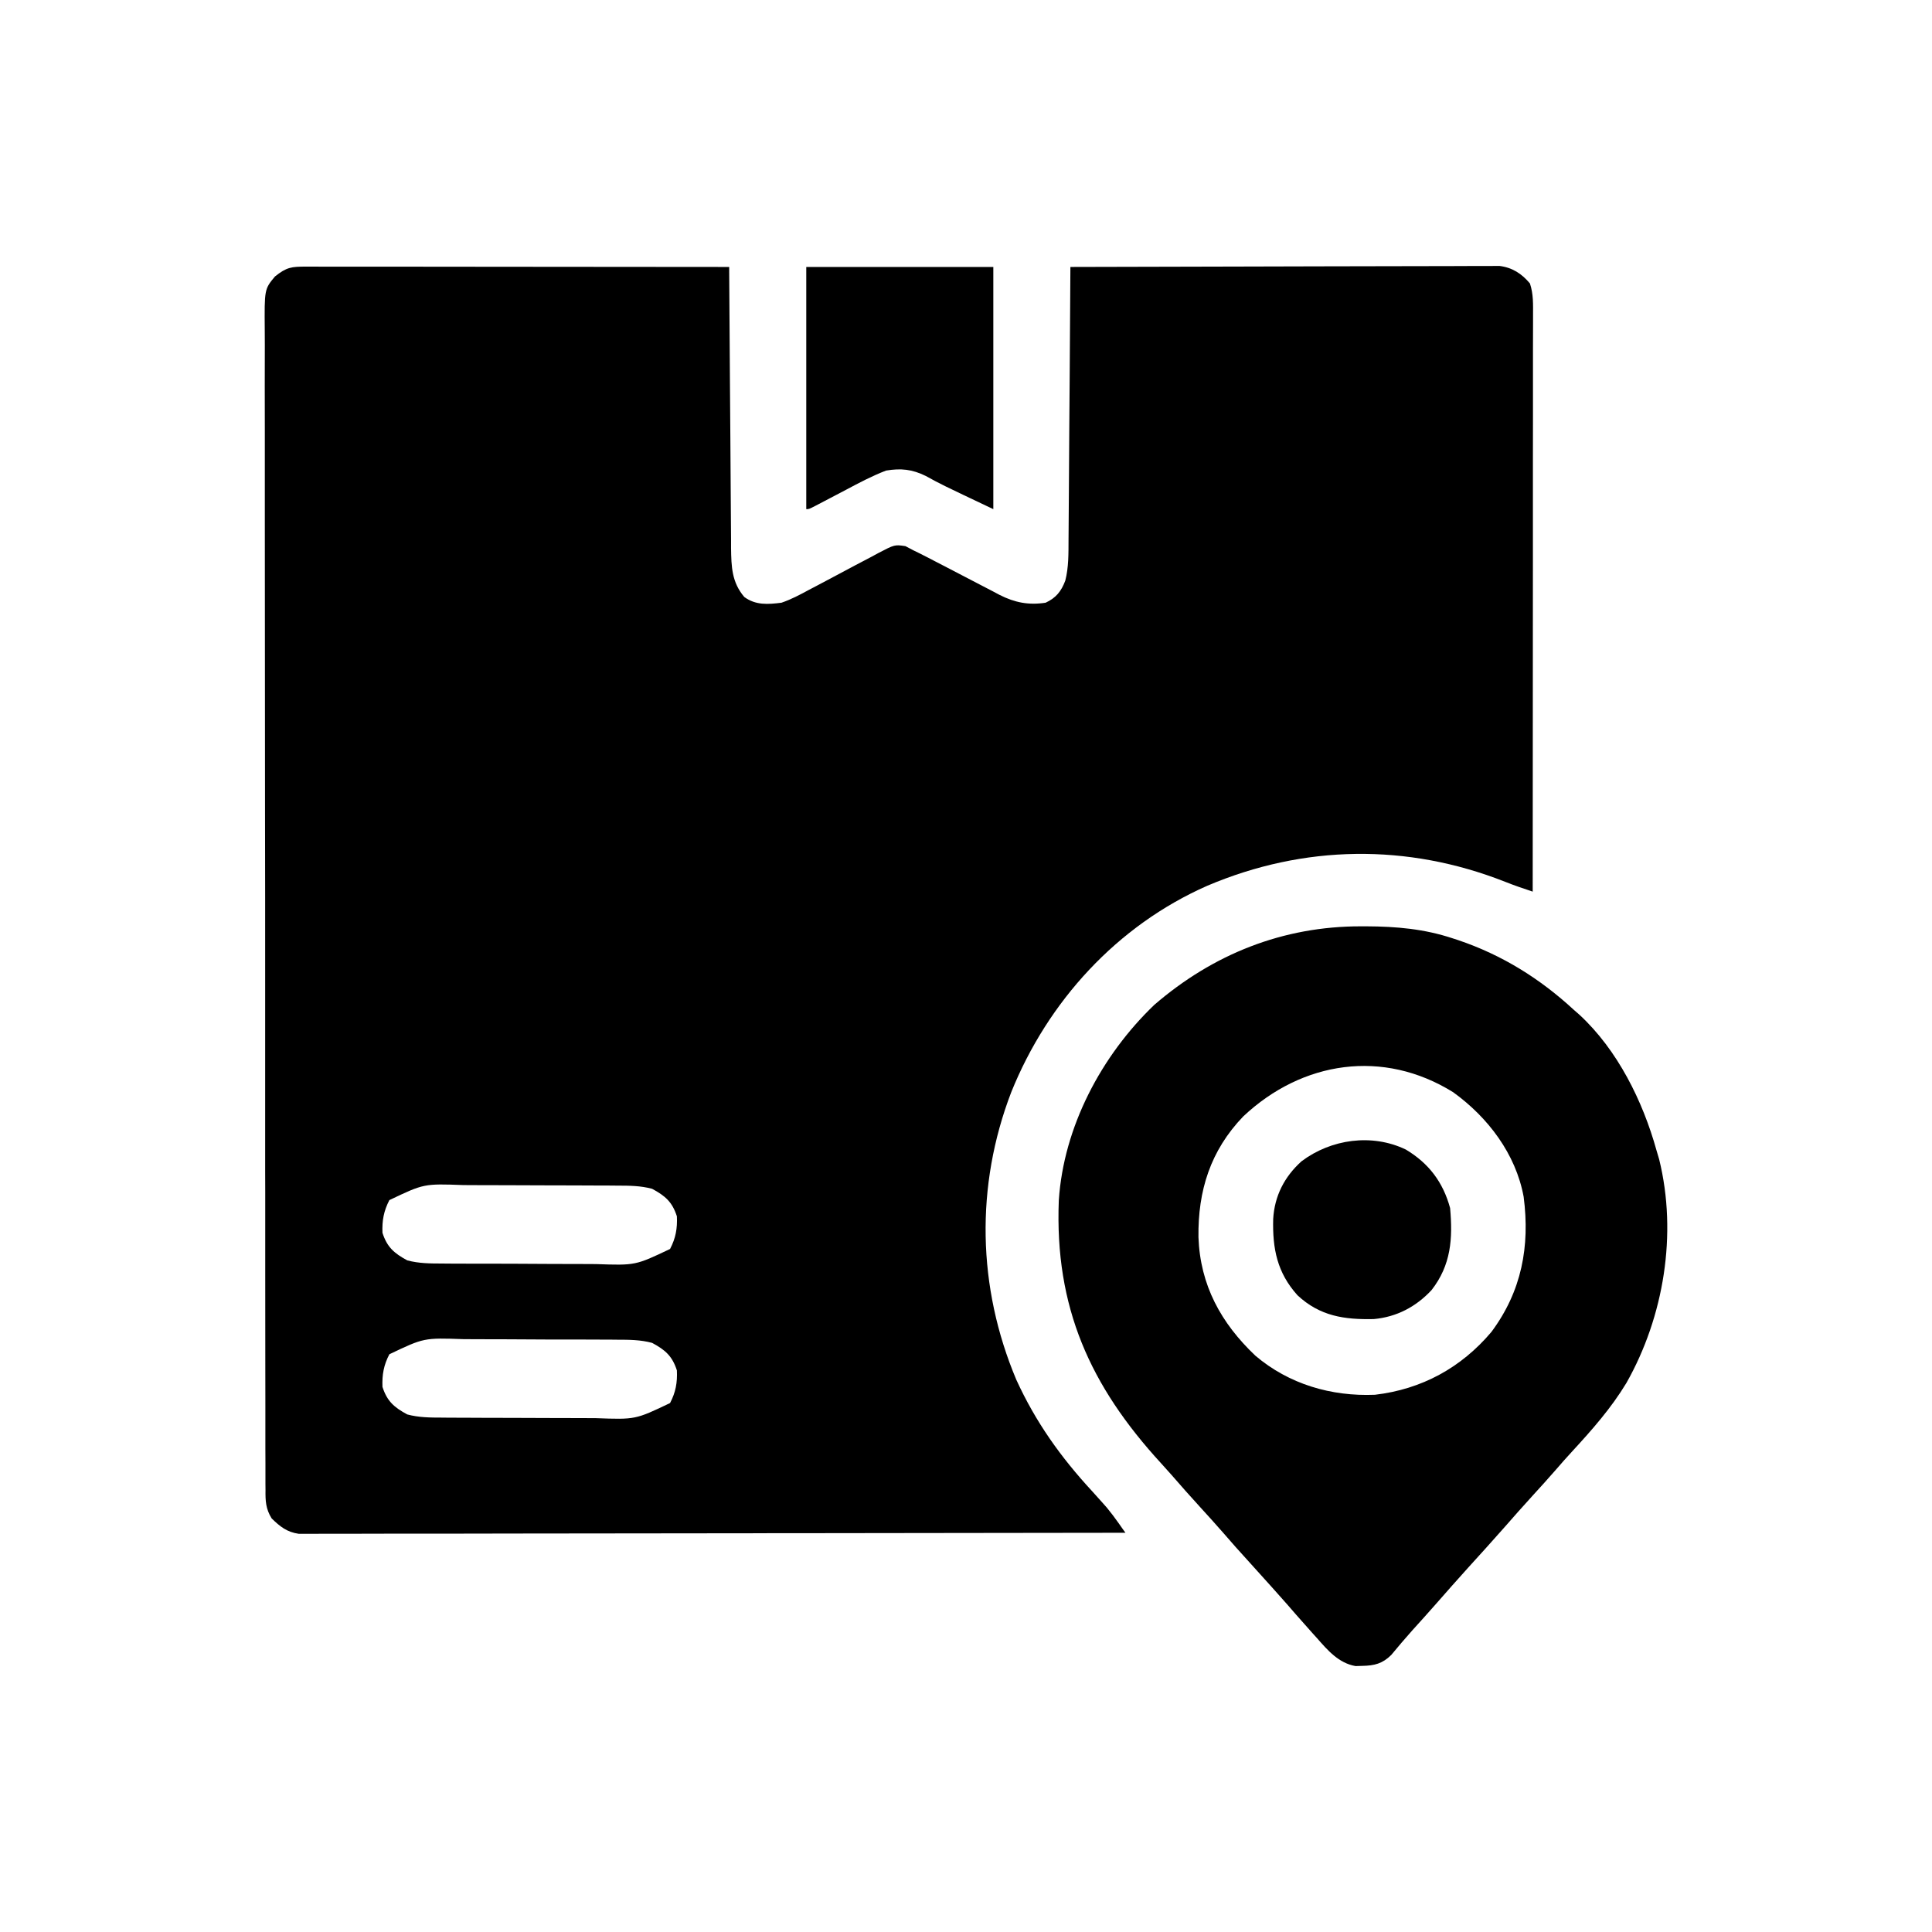 <svg xmlns="http://www.w3.org/2000/svg" width="28" height="28" viewBox="0 0 28 28" fill="none"><path d="M4.439 3.864C4.465 3.864 4.491 3.864 4.518 3.864C4.606 3.864 4.694 3.864 4.782 3.865C4.845 3.865 4.908 3.865 4.971 3.865C5.142 3.865 5.313 3.865 5.484 3.865C5.662 3.865 5.841 3.865 6.02 3.865C6.358 3.866 6.696 3.866 7.035 3.866C7.42 3.867 7.805 3.867 8.19 3.867C8.983 3.868 9.775 3.868 10.568 3.869C10.568 3.903 10.568 3.903 10.568 3.937C10.572 4.482 10.575 5.026 10.579 5.571C10.581 5.834 10.583 6.097 10.585 6.361C10.586 6.615 10.588 6.869 10.59 7.123C10.591 7.22 10.591 7.317 10.592 7.414C10.593 7.55 10.594 7.686 10.595 7.822C10.595 7.862 10.595 7.902 10.595 7.943C10.599 8.214 10.605 8.438 10.787 8.652C10.952 8.773 11.129 8.76 11.326 8.735C11.466 8.687 11.593 8.62 11.723 8.549C11.777 8.52 11.777 8.52 11.832 8.492C11.946 8.432 12.06 8.372 12.173 8.311C12.323 8.23 12.474 8.151 12.625 8.072C12.659 8.054 12.693 8.035 12.728 8.016C12.966 7.892 12.966 7.892 13.122 7.915C13.181 7.946 13.181 7.946 13.24 7.977C13.265 7.989 13.29 8.001 13.316 8.014C13.405 8.058 13.493 8.104 13.581 8.15C13.647 8.185 13.714 8.219 13.78 8.253C13.884 8.307 13.988 8.361 14.091 8.415C14.191 8.468 14.292 8.52 14.393 8.572C14.424 8.588 14.454 8.604 14.485 8.621C14.706 8.733 14.907 8.773 15.154 8.735C15.304 8.665 15.38 8.571 15.439 8.415C15.489 8.22 15.485 8.023 15.486 7.822C15.486 7.779 15.487 7.736 15.487 7.692C15.488 7.551 15.489 7.41 15.49 7.269C15.49 7.171 15.491 7.073 15.492 6.975C15.494 6.718 15.496 6.461 15.497 6.203C15.499 5.94 15.501 5.678 15.503 5.415C15.507 4.9 15.51 4.384 15.513 3.869C16.336 3.866 17.16 3.864 17.983 3.863C18.365 3.862 18.747 3.862 19.13 3.86C19.463 3.859 19.796 3.858 20.129 3.858C20.306 3.858 20.482 3.857 20.659 3.857C20.825 3.856 20.991 3.856 21.157 3.856C21.218 3.856 21.279 3.855 21.34 3.855C21.423 3.854 21.506 3.854 21.589 3.855C21.636 3.855 21.682 3.855 21.73 3.854C21.917 3.877 22.053 3.965 22.173 4.108C22.225 4.264 22.218 4.411 22.218 4.573C22.218 4.626 22.218 4.626 22.218 4.68C22.218 4.8 22.218 4.92 22.217 5.04C22.217 5.125 22.217 5.211 22.217 5.297C22.217 5.53 22.217 5.763 22.217 5.996C22.217 6.239 22.217 6.482 22.216 6.726C22.216 7.187 22.216 7.648 22.216 8.109C22.215 8.634 22.215 9.158 22.215 9.683C22.214 10.763 22.214 11.842 22.213 12.922C22.078 12.877 21.944 12.832 21.812 12.779C20.396 12.221 18.897 12.242 17.497 12.837C16.19 13.413 15.187 14.511 14.656 15.828C14.134 17.188 14.164 18.655 14.729 19.996C15.011 20.612 15.371 21.117 15.832 21.616C15.882 21.671 15.932 21.727 15.982 21.783C16.002 21.805 16.022 21.828 16.043 21.852C16.104 21.926 16.16 22.001 16.215 22.079C16.233 22.105 16.251 22.13 16.269 22.156C16.283 22.175 16.297 22.194 16.311 22.214C14.775 22.217 13.239 22.219 11.703 22.22C11.521 22.22 11.34 22.22 11.159 22.22C11.123 22.221 11.087 22.221 11.05 22.221C10.465 22.221 9.88 22.222 9.296 22.223C8.696 22.224 8.096 22.225 7.497 22.225C7.127 22.225 6.756 22.226 6.386 22.227C6.133 22.227 5.879 22.228 5.625 22.227C5.479 22.227 5.332 22.227 5.186 22.228C5.027 22.229 4.868 22.229 4.71 22.228C4.663 22.229 4.617 22.229 4.569 22.229C4.527 22.229 4.484 22.229 4.44 22.229C4.385 22.229 4.385 22.229 4.329 22.229C4.158 22.204 4.059 22.125 3.937 22.006C3.851 21.867 3.846 21.753 3.848 21.595C3.848 21.564 3.847 21.535 3.847 21.503C3.846 21.402 3.847 21.302 3.847 21.201C3.847 21.128 3.847 21.055 3.846 20.982C3.846 20.781 3.846 20.58 3.846 20.379C3.846 20.162 3.846 19.946 3.845 19.729C3.844 19.305 3.844 18.88 3.844 18.456C3.844 18.111 3.844 17.766 3.844 17.422C3.844 17.348 3.844 17.348 3.844 17.273C3.843 17.173 3.843 17.074 3.843 16.974C3.842 16.066 3.843 15.158 3.843 14.25C3.843 13.421 3.843 12.592 3.841 11.763C3.84 10.832 3.839 9.901 3.839 8.97C3.839 8.477 3.839 7.984 3.838 7.491C3.837 7.071 3.837 6.651 3.838 6.232C3.838 6.017 3.838 5.803 3.837 5.589C3.837 5.393 3.837 5.197 3.838 5.001C3.838 4.93 3.838 4.859 3.837 4.788C3.832 4.191 3.832 4.191 3.985 4.007C4.155 3.871 4.224 3.864 4.439 3.864ZM5.643 17.393C5.561 17.551 5.536 17.69 5.543 17.867C5.61 18.075 5.712 18.163 5.902 18.266C6.069 18.311 6.235 18.312 6.408 18.312C6.438 18.312 6.468 18.312 6.499 18.313C6.598 18.313 6.698 18.314 6.797 18.314C6.867 18.314 6.936 18.314 7.006 18.314C7.152 18.315 7.297 18.315 7.443 18.315C7.629 18.316 7.815 18.316 8 18.318C8.144 18.318 8.288 18.319 8.431 18.319C8.5 18.319 8.568 18.319 8.637 18.32C9.209 18.34 9.209 18.34 9.711 18.101C9.793 17.944 9.818 17.805 9.81 17.628C9.743 17.42 9.642 17.332 9.451 17.229C9.284 17.184 9.118 17.183 8.946 17.183C8.916 17.182 8.885 17.182 8.854 17.182C8.755 17.181 8.655 17.181 8.556 17.181C8.486 17.181 8.417 17.18 8.347 17.18C8.202 17.18 8.056 17.18 7.911 17.179C7.725 17.179 7.539 17.178 7.353 17.177C7.209 17.176 7.066 17.176 6.922 17.176C6.854 17.176 6.785 17.176 6.717 17.175C6.144 17.154 6.144 17.154 5.643 17.393ZM5.643 19.627C5.561 19.784 5.536 19.923 5.543 20.1C5.61 20.308 5.712 20.396 5.902 20.499C6.069 20.544 6.235 20.545 6.408 20.545C6.438 20.546 6.468 20.546 6.499 20.546C6.598 20.547 6.698 20.547 6.797 20.547C6.867 20.547 6.936 20.547 7.006 20.548C7.152 20.548 7.297 20.548 7.443 20.549C7.629 20.549 7.815 20.55 8 20.551C8.144 20.552 8.288 20.552 8.431 20.552C8.5 20.552 8.568 20.552 8.637 20.553C9.209 20.574 9.209 20.574 9.711 20.334C9.793 20.177 9.818 20.038 9.81 19.861C9.743 19.653 9.642 19.565 9.451 19.462C9.284 19.417 9.118 19.416 8.946 19.416C8.916 19.416 8.885 19.416 8.854 19.415C8.755 19.415 8.655 19.414 8.556 19.414C8.486 19.414 8.417 19.414 8.347 19.413C8.202 19.413 8.056 19.413 7.911 19.413C7.725 19.413 7.539 19.412 7.353 19.41C7.209 19.41 7.066 19.409 6.922 19.409C6.854 19.409 6.785 19.409 6.717 19.408C6.144 19.388 6.144 19.388 5.643 19.627Z" fill="black"></path><path d="M19.723 13.425C19.749 13.425 19.775 13.425 19.802 13.425C20.239 13.427 20.641 13.462 21.056 13.6C21.082 13.608 21.107 13.617 21.133 13.625C21.771 13.841 22.318 14.182 22.811 14.637C22.837 14.66 22.864 14.683 22.891 14.707C23.442 15.216 23.809 15.958 24.007 16.671C24.02 16.714 24.033 16.758 24.046 16.803C24.312 17.881 24.115 19.082 23.571 20.043C23.349 20.41 23.075 20.72 22.786 21.034C22.706 21.12 22.629 21.208 22.552 21.297C22.441 21.425 22.327 21.55 22.213 21.675C22.075 21.827 21.939 21.979 21.805 22.133C21.633 22.329 21.457 22.522 21.282 22.715C21.123 22.892 20.965 23.069 20.809 23.248C20.696 23.377 20.581 23.504 20.466 23.631C20.363 23.747 20.262 23.865 20.163 23.985C20.037 24.11 19.92 24.14 19.745 24.143C19.712 24.144 19.68 24.145 19.646 24.146C19.402 24.104 19.242 23.918 19.085 23.739C19.066 23.718 19.047 23.697 19.027 23.675C18.972 23.614 18.917 23.552 18.863 23.49C18.837 23.461 18.812 23.432 18.785 23.402C18.741 23.351 18.697 23.301 18.653 23.25C18.512 23.089 18.368 22.931 18.225 22.772C17.883 22.394 17.883 22.394 17.729 22.216C17.617 22.088 17.502 21.961 17.387 21.835C17.249 21.684 17.113 21.531 16.979 21.376C16.93 21.32 16.879 21.265 16.829 21.209C15.798 20.086 15.284 18.945 15.345 17.397C15.415 16.331 15.962 15.299 16.728 14.564C17.582 13.827 18.593 13.424 19.723 13.425ZM18.018 16.18C17.542 16.675 17.36 17.257 17.369 17.931C17.394 18.626 17.695 19.174 18.193 19.647C18.68 20.061 19.293 20.24 19.927 20.214C20.603 20.135 21.176 19.823 21.615 19.303C22.053 18.713 22.175 18.066 22.082 17.345C21.968 16.724 21.565 16.193 21.06 15.829C20.046 15.199 18.873 15.376 18.018 16.18Z" fill="black"></path><path d="M11.685 3.869C12.579 3.869 13.474 3.869 14.396 3.869C14.396 5.027 14.396 6.185 14.396 7.379C13.639 7.02 13.639 7.02 13.417 6.898C13.22 6.801 13.057 6.784 12.841 6.82C12.639 6.898 12.451 6.997 12.26 7.099C12.184 7.139 12.107 7.179 12.031 7.219C11.962 7.255 11.893 7.291 11.825 7.327C11.724 7.379 11.724 7.379 11.685 7.379C11.685 6.221 11.685 5.062 11.685 3.869Z" fill="black"></path><path d="M20.374 16.66C20.707 16.859 20.914 17.133 21.016 17.508C21.056 17.951 21.03 18.335 20.747 18.697C20.522 18.939 20.241 19.087 19.91 19.117C19.483 19.126 19.13 19.076 18.804 18.772C18.509 18.444 18.441 18.097 18.452 17.667C18.471 17.333 18.615 17.053 18.863 16.83C19.291 16.508 19.883 16.424 20.374 16.66Z" fill="black"></path></svg>
